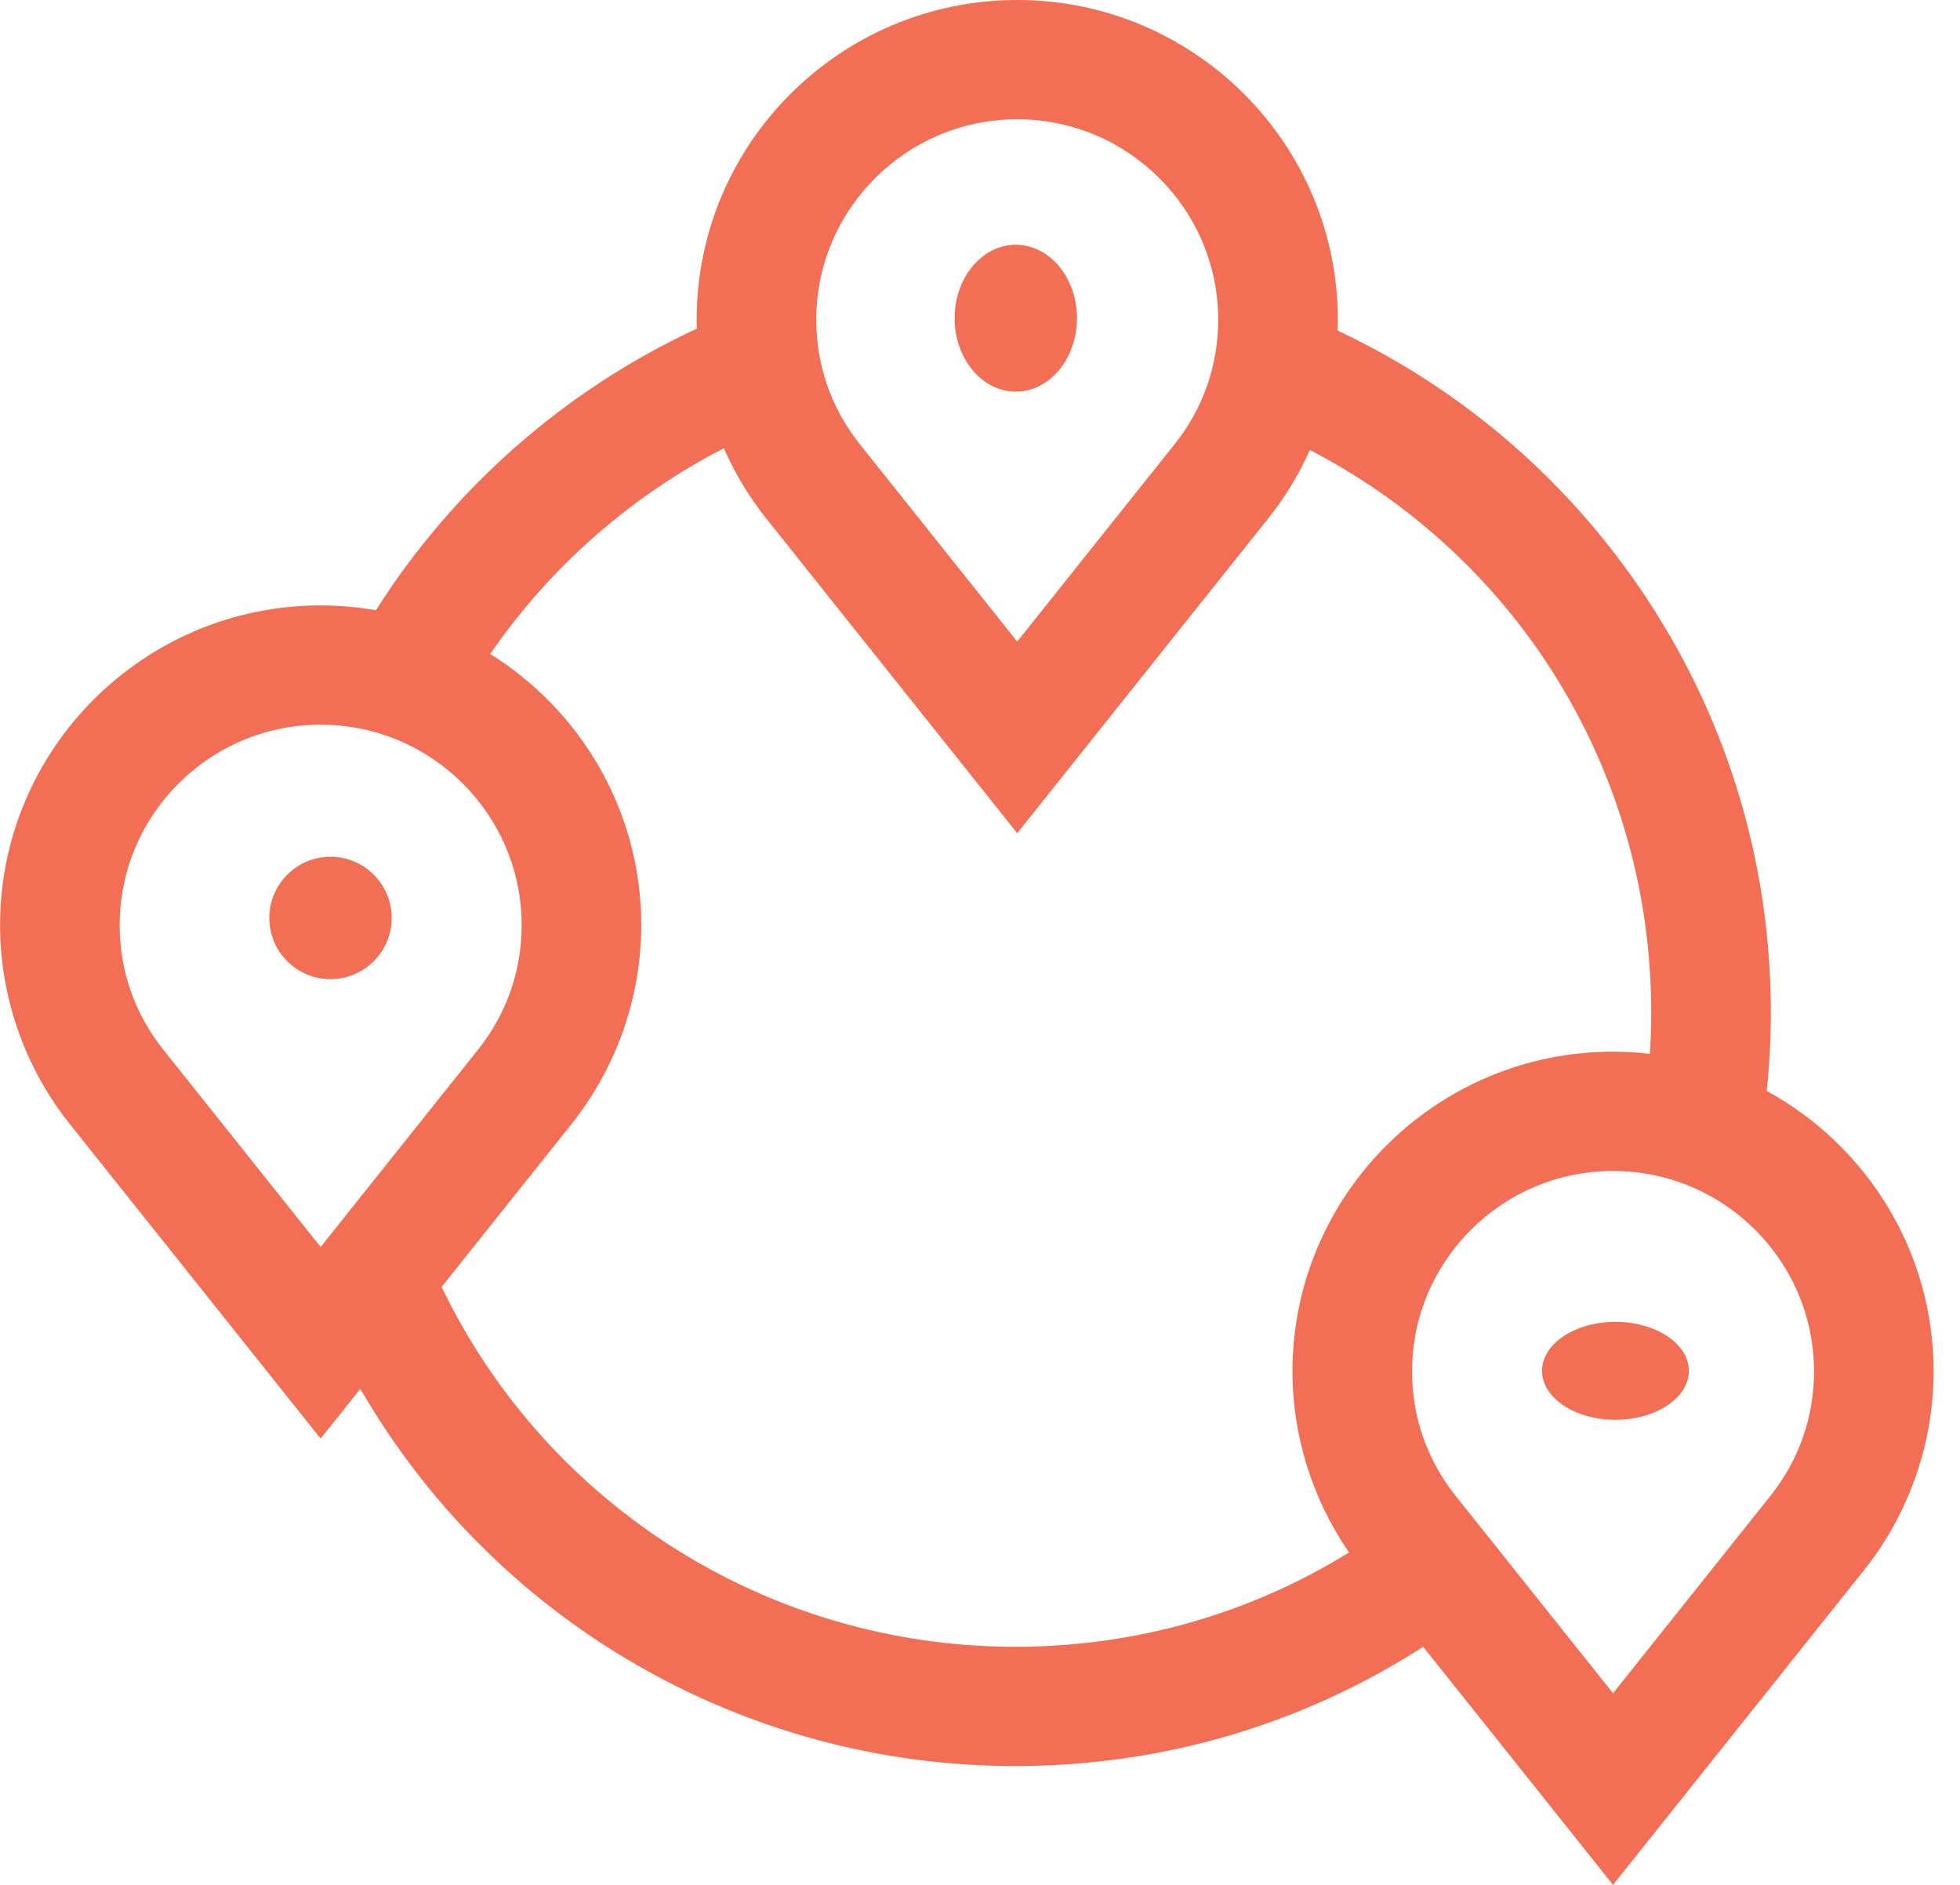 <svg width="52" height="50" viewBox="0 0 52 50" fill="none" xmlns="http://www.w3.org/2000/svg">
<path d="M10.392 24.351C10.392 23.455 9.663 22.727 8.768 22.727C7.873 22.727 7.145 23.455 7.145 24.351C7.145 25.246 7.873 25.974 8.768 25.974C9.663 25.974 10.392 25.246 10.392 24.351Z" fill="#F26F55"/>
<path d="M26.95 10.389C27.845 10.389 28.573 9.516 28.573 8.441C28.573 7.367 27.845 6.493 26.95 6.493C26.055 6.493 25.327 7.367 25.327 8.441C25.327 9.516 26.055 10.389 26.95 10.389Z" fill="#F26F55"/>
<path d="M42.859 35.065C41.785 35.065 40.911 35.648 40.911 36.364C40.911 37.08 41.785 37.663 42.859 37.663C43.933 37.663 44.807 37.08 44.807 36.364C44.807 35.648 43.933 35.065 42.859 35.065Z" fill="#F26F55"/>
<path d="M46.873 28.939C46.945 28.248 46.981 27.551 46.981 26.855C46.981 22.781 45.759 18.86 43.448 15.518C41.422 12.588 38.687 10.274 35.487 8.769C35.49 8.673 35.493 8.578 35.493 8.482C35.493 3.805 31.678 0 26.988 0C22.298 0 18.483 3.805 18.483 8.482C18.483 8.561 18.485 8.64 18.488 8.718C14.997 10.337 12.034 12.938 9.973 16.188C9.497 16.105 9.007 16.06 8.507 16.06C3.817 16.06 0.002 19.864 0.002 24.541C0.002 26.44 0.652 28.306 1.837 29.799L8.507 38.162L9.56 36.842C13.111 42.988 19.7 46.848 26.932 46.848C30.819 46.848 34.532 45.758 37.758 43.685L42.795 50L49.469 41.633C50.65 40.144 51.3 38.278 51.3 36.379C51.3 33.175 49.509 30.381 46.873 28.939ZM26.988 3.164C29.928 3.164 32.32 5.55 32.32 8.482C32.32 9.688 31.923 10.826 31.175 11.769L26.988 17.019L22.803 11.773C22.052 10.826 21.656 9.688 21.656 8.482C21.656 5.55 24.048 3.164 26.988 3.164ZM3.175 24.541C3.175 21.609 5.567 19.224 8.507 19.224C11.448 19.224 13.84 21.609 13.84 24.541C13.84 25.747 13.443 26.886 12.695 27.829L8.507 33.079L4.323 27.832C3.572 26.886 3.175 25.747 3.175 24.541ZM11.716 34.139L15.181 29.795C16.362 28.305 17.013 26.44 17.013 24.541C17.013 21.511 15.41 18.849 13.006 17.348C14.589 15.047 16.723 13.169 19.204 11.891C19.494 12.549 19.867 13.171 20.317 13.739L26.988 22.102L33.661 13.735C34.1 13.182 34.466 12.576 34.752 11.936C40.305 14.819 43.808 20.505 43.808 26.855C43.808 27.222 43.796 27.589 43.772 27.955C43.451 27.919 43.126 27.898 42.795 27.898C38.105 27.898 34.29 31.703 34.29 36.379C34.29 38.09 34.82 39.773 35.791 41.182C33.135 42.823 30.103 43.684 26.932 43.684C20.415 43.684 14.519 39.96 11.716 34.139ZM46.982 39.667L42.795 44.917L38.61 39.67C37.86 38.724 37.463 37.586 37.463 36.379C37.463 33.447 39.855 31.062 42.795 31.062C45.735 31.062 48.127 33.447 48.127 36.379C48.127 37.586 47.73 38.724 46.982 39.667Z" fill="#F26F55"/>
</svg>
